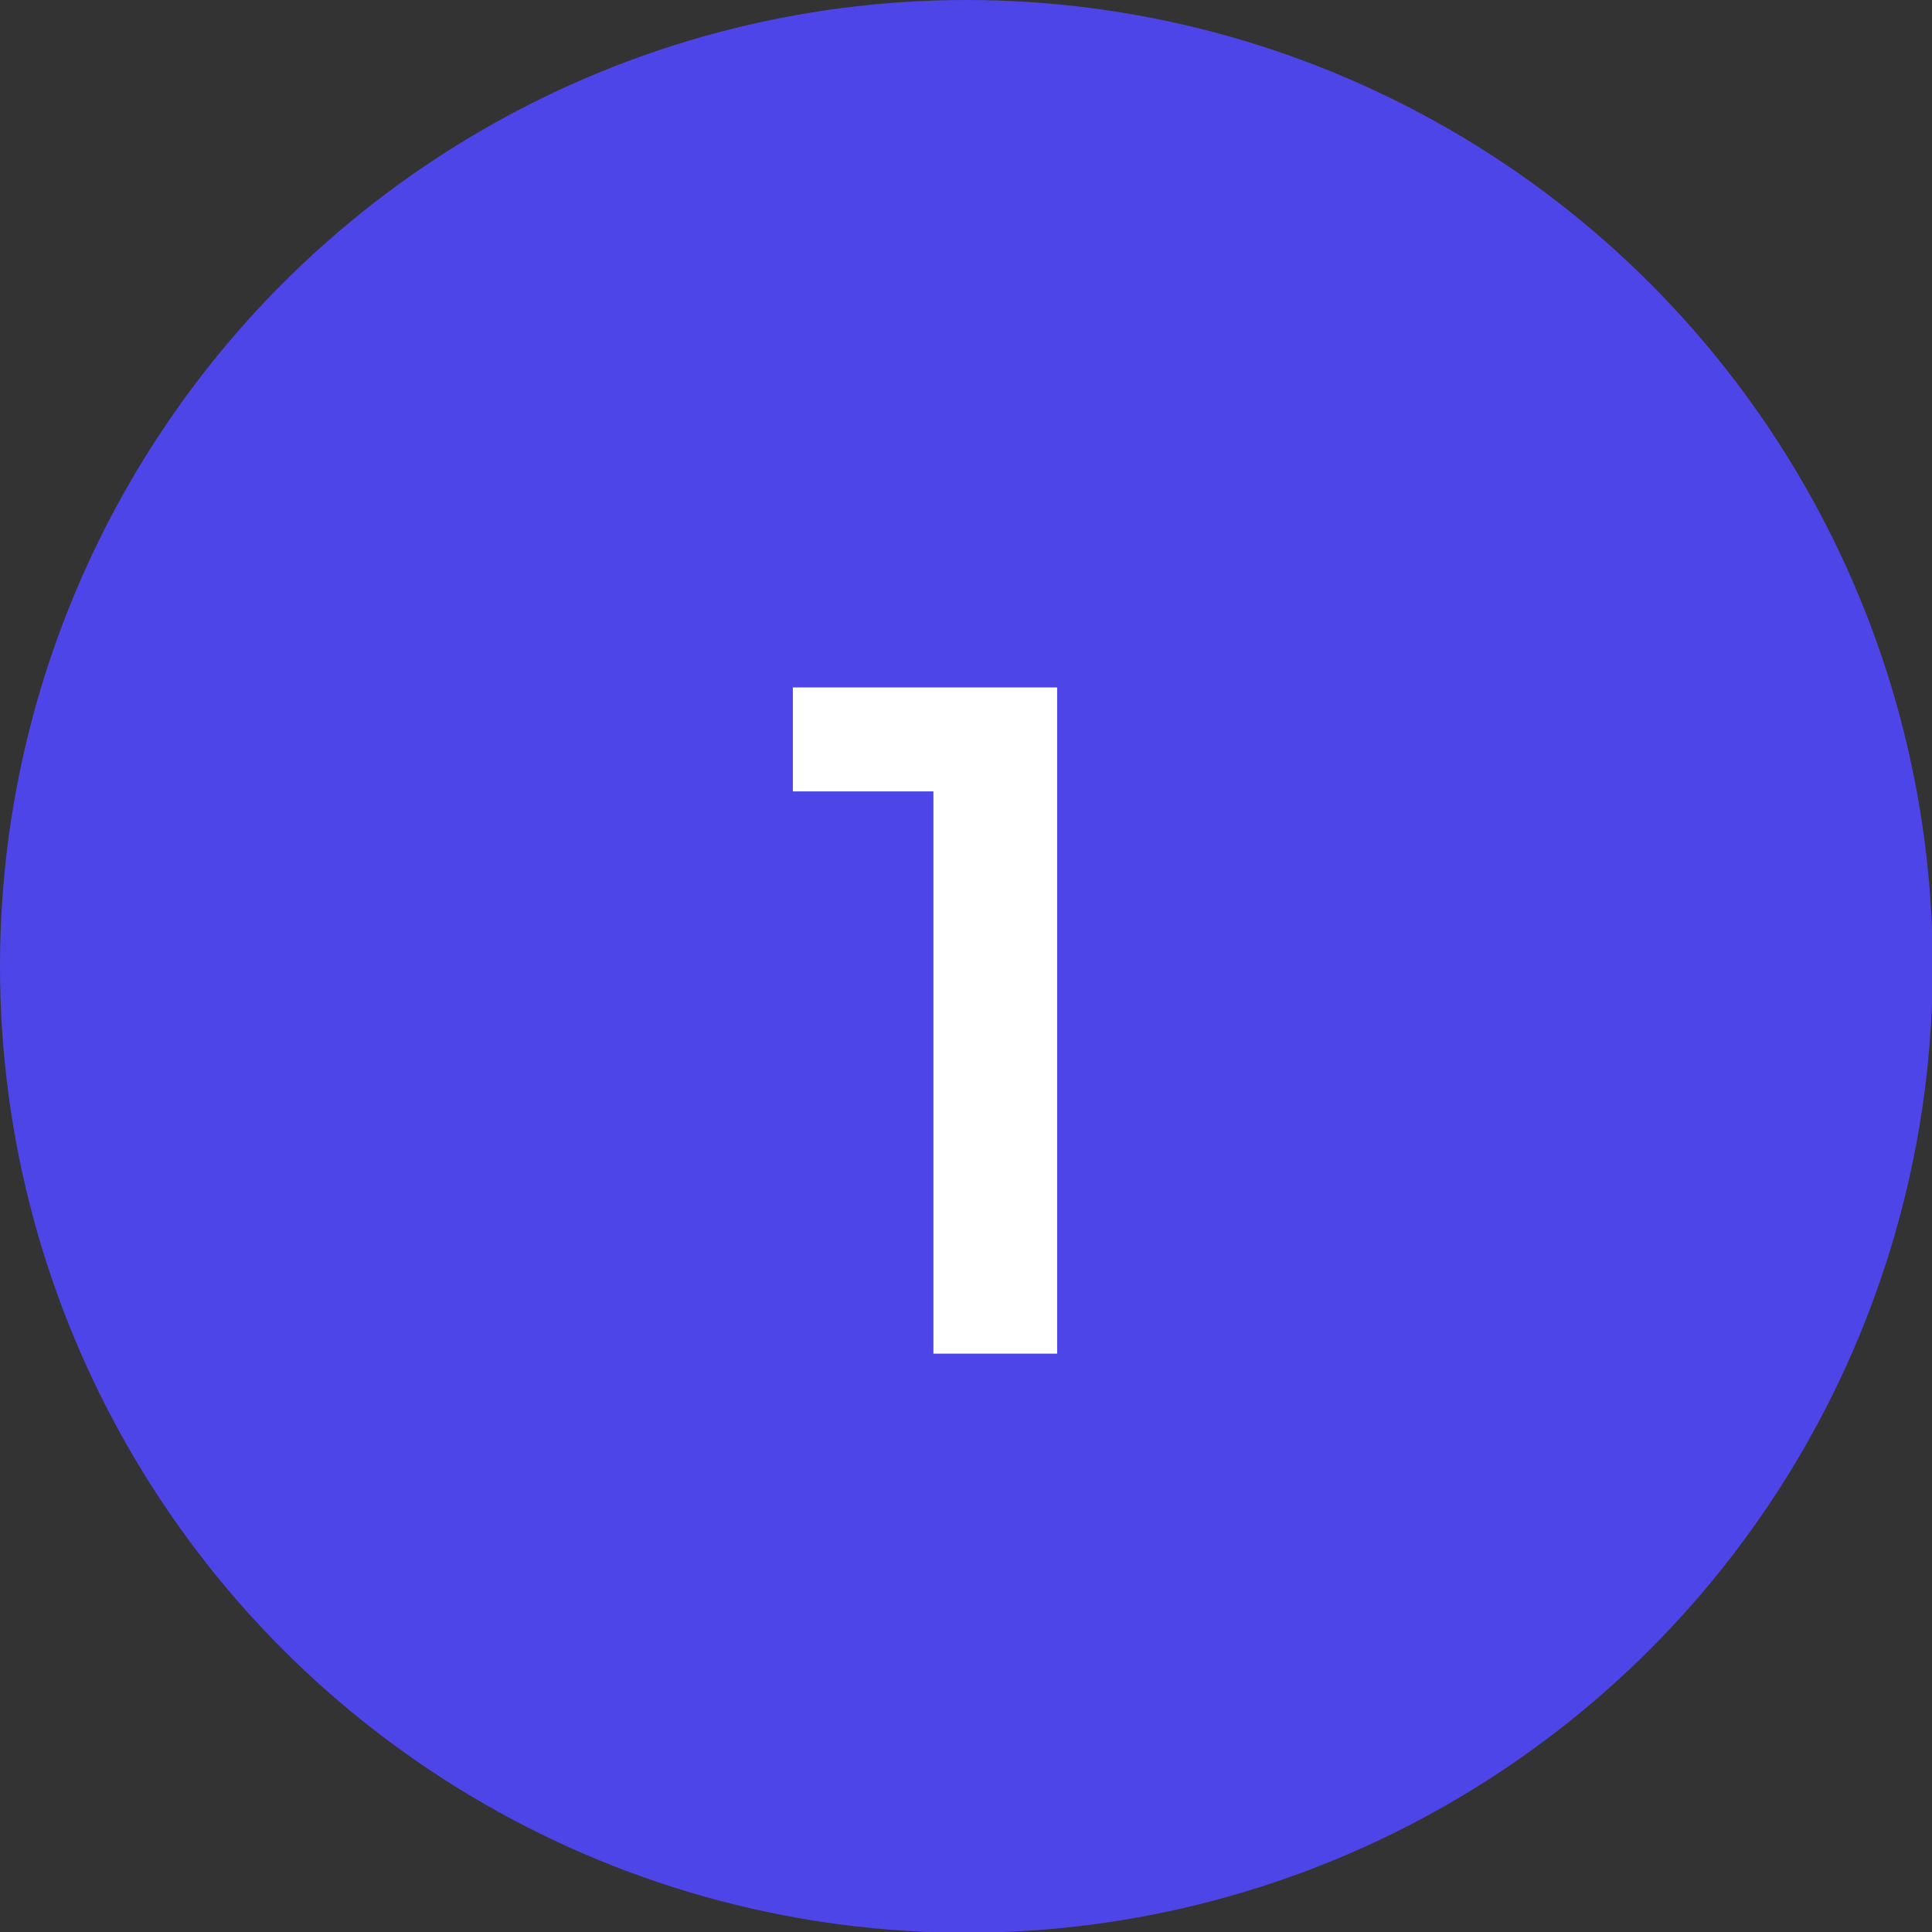 <?xml version="1.0" encoding="UTF-8"?> <svg xmlns="http://www.w3.org/2000/svg" id="_Слой_1" width="26.39" height="26.39" viewBox="0 0 26.39 26.39"><rect x="0" y="0" width="26.39" height="26.39" fill="#333333" stroke="none"/><defs><style>.cls-1{fill:#4e45e9;}.cls-1,.cls-2{stroke-width:0px;}.cls-2{fill:#fff;}</style></defs><circle class="cls-1" cx="13.2" cy="13.2" r="13.2"></circle><path class="cls-2" d="M14.44,9.39v9.1h-1.69v-7.68h-1.92v-1.42h3.61Z"></path></svg> 